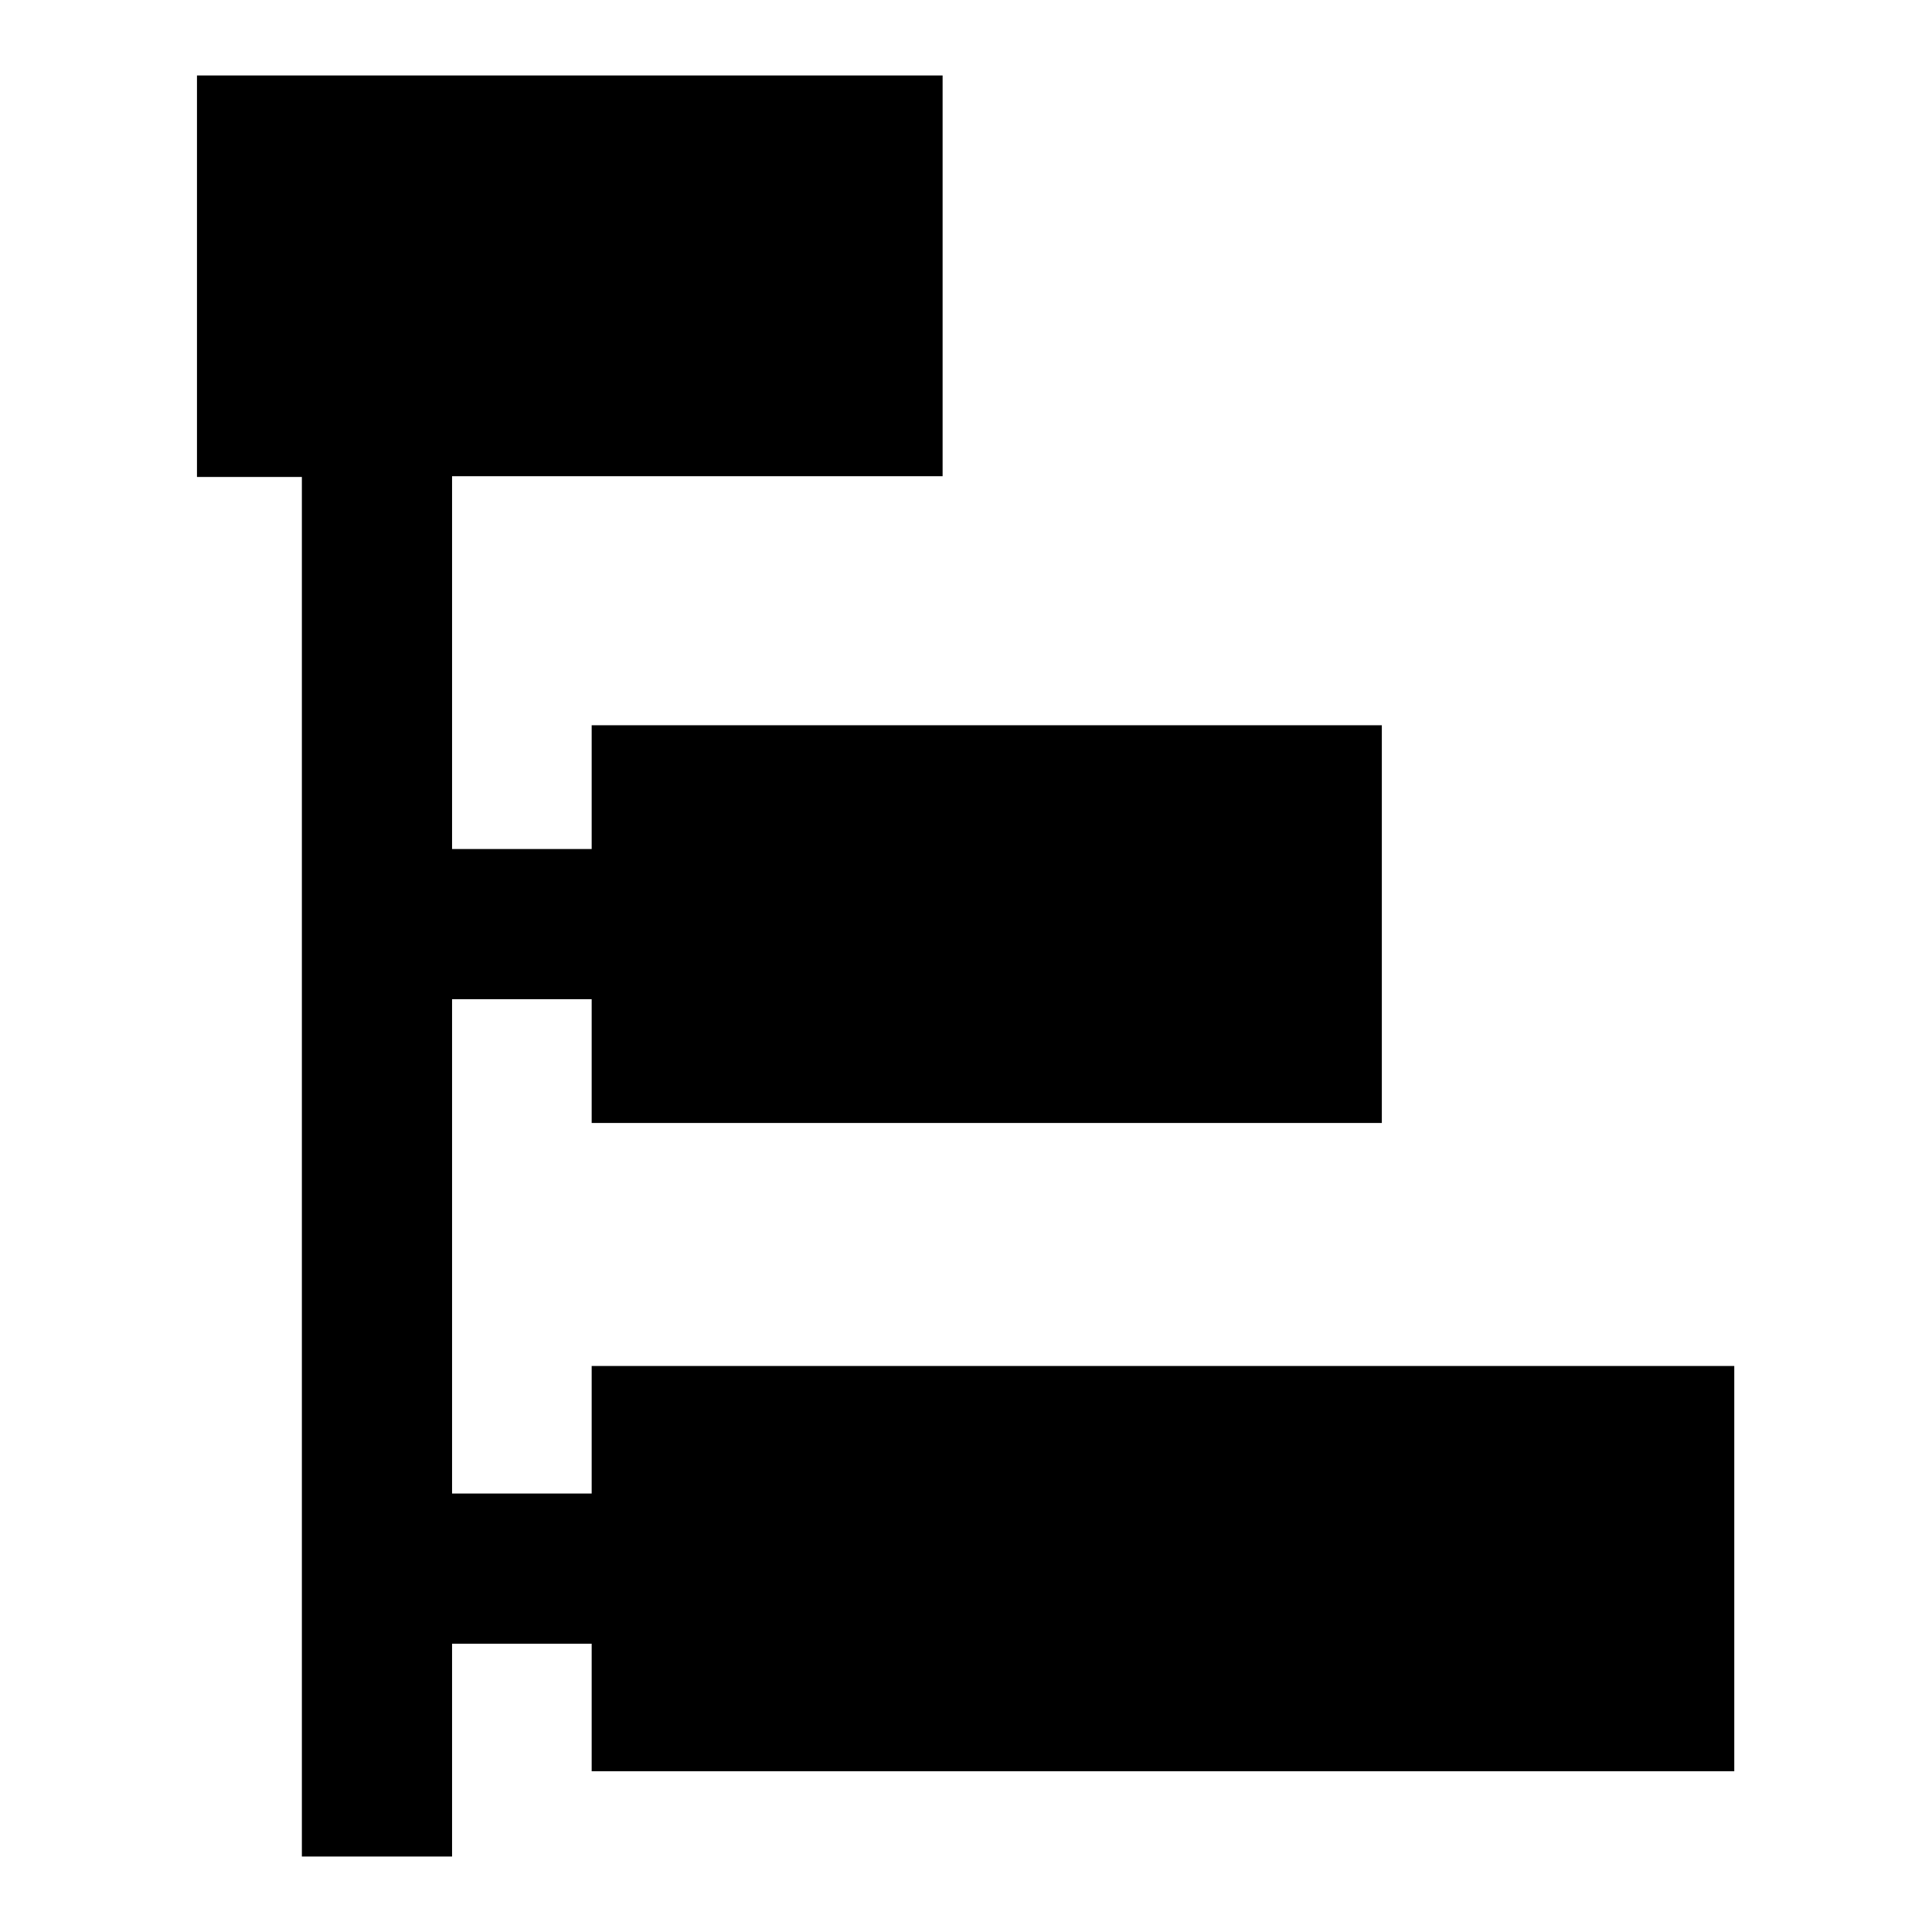 <?xml version="1.0" encoding="utf-8"?>
<!-- Svg Vector Icons : http://www.onlinewebfonts.com/icon -->
<!DOCTYPE svg PUBLIC "-//W3C//DTD SVG 1.1//EN" "http://www.w3.org/Graphics/SVG/1.1/DTD/svg11.dtd">
<svg version="1.1" xmlns="http://www.w3.org/2000/svg" xmlns:xlink="http://www.w3.org/1999/xlink" x="0px" y="0px" viewBox="0 0 256 256" enable-background="new 0 0 256 256" xml:space="preserve">
<g><g><path fill="#000000" d="M183.1,148.9V96.1H78.4v16.4H59.9V63.1h65V10H26.1v53.2H40V246h19.9v-28.2h18.5v16.9h151.4v-53.7H78.4v16.9H59.9v-65.5h18.5v16.4H183.1z"/></g></g>
</svg>